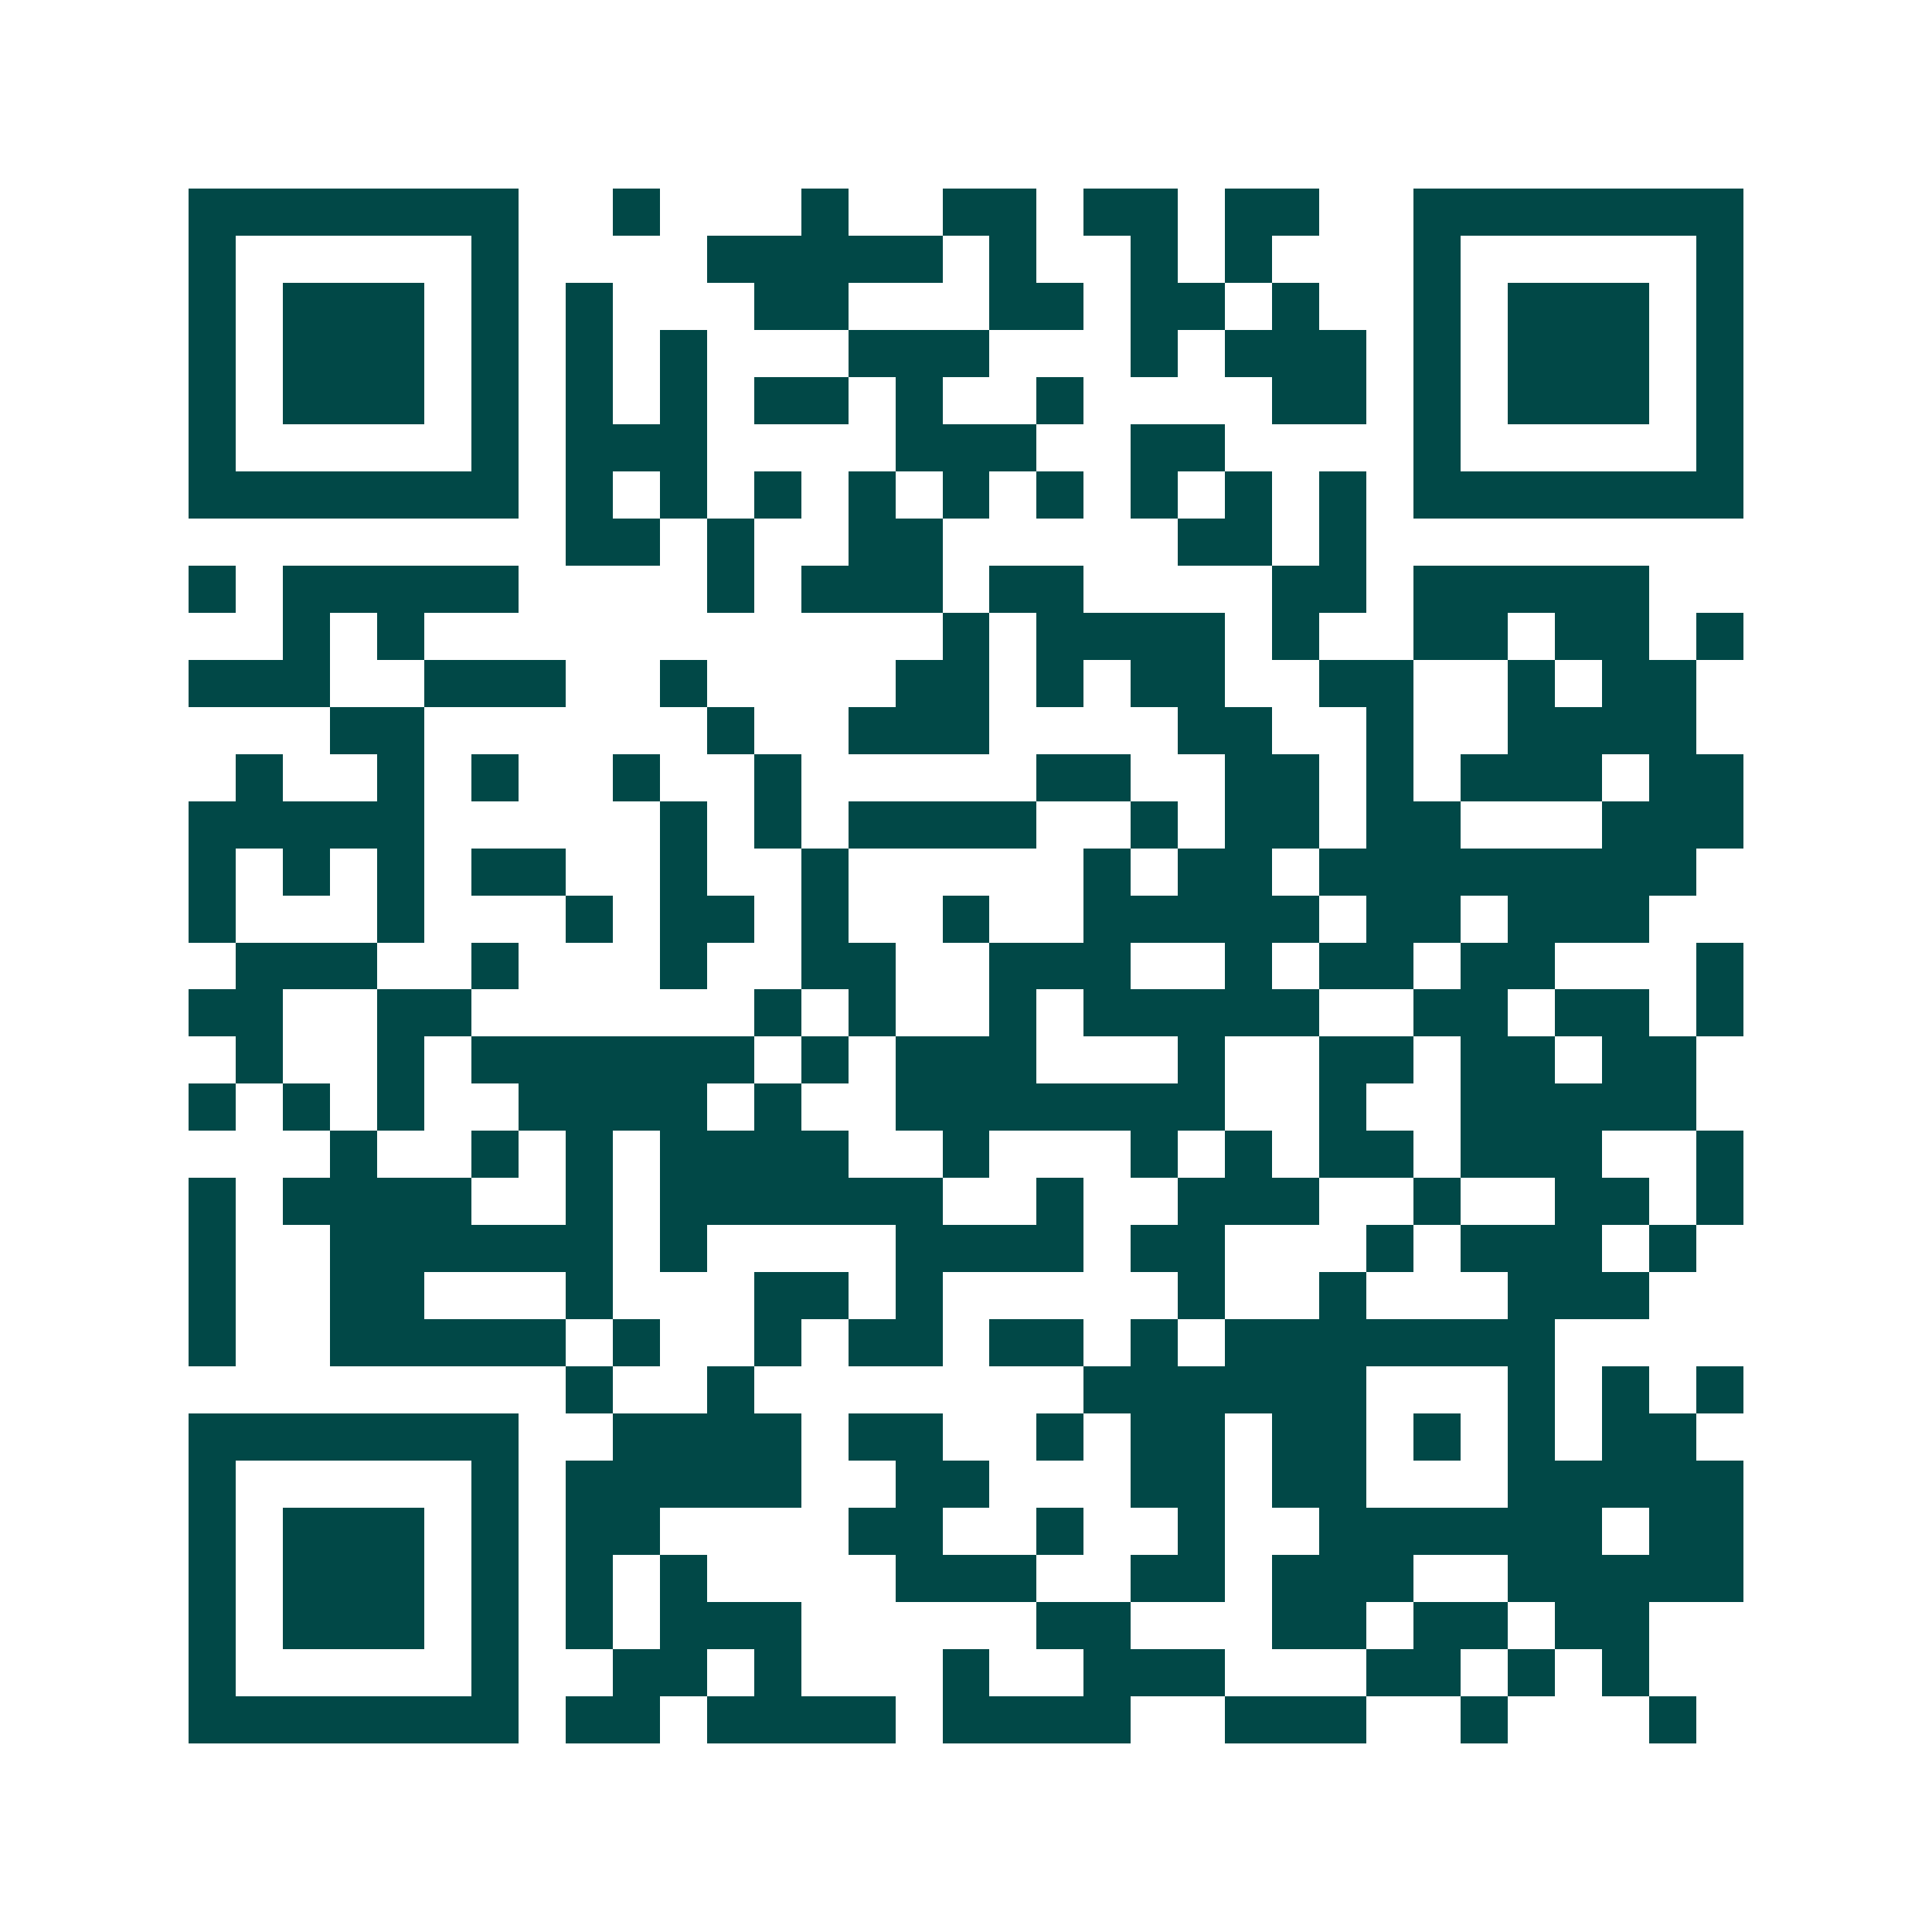 <svg xmlns="http://www.w3.org/2000/svg" width="200" height="200" viewBox="0 0 41 41" shape-rendering="crispEdges"><path fill="#ffffff" d="M0 0h41v41H0z"/><path stroke="#014847" d="M4 4.5h7m2 0h1m3 0h1m2 0h2m1 0h2m1 0h2m2 0h7M4 5.5h1m5 0h1m4 0h5m1 0h1m2 0h1m1 0h1m3 0h1m5 0h1M4 6.5h1m1 0h3m1 0h1m1 0h1m3 0h2m3 0h2m1 0h2m1 0h1m2 0h1m1 0h3m1 0h1M4 7.5h1m1 0h3m1 0h1m1 0h1m1 0h1m3 0h3m3 0h1m1 0h3m1 0h1m1 0h3m1 0h1M4 8.5h1m1 0h3m1 0h1m1 0h1m1 0h1m1 0h2m1 0h1m2 0h1m4 0h2m1 0h1m1 0h3m1 0h1M4 9.5h1m5 0h1m1 0h3m4 0h3m2 0h2m4 0h1m5 0h1M4 10.5h7m1 0h1m1 0h1m1 0h1m1 0h1m1 0h1m1 0h1m1 0h1m1 0h1m1 0h1m1 0h7M12 11.5h2m1 0h1m2 0h2m5 0h2m1 0h1M4 12.5h1m1 0h5m4 0h1m1 0h3m1 0h2m4 0h2m1 0h5M6 13.5h1m1 0h1m11 0h1m1 0h4m1 0h1m2 0h2m1 0h2m1 0h1M4 14.5h3m2 0h3m2 0h1m4 0h2m1 0h1m1 0h2m2 0h2m2 0h1m1 0h2M7 15.5h2m6 0h1m2 0h3m4 0h2m2 0h1m2 0h4M5 16.5h1m2 0h1m1 0h1m2 0h1m2 0h1m5 0h2m2 0h2m1 0h1m1 0h3m1 0h2M4 17.5h5m5 0h1m1 0h1m1 0h4m2 0h1m1 0h2m1 0h2m3 0h3M4 18.5h1m1 0h1m1 0h1m1 0h2m2 0h1m2 0h1m5 0h1m1 0h2m1 0h8M4 19.5h1m3 0h1m3 0h1m1 0h2m1 0h1m2 0h1m2 0h5m1 0h2m1 0h3M5 20.5h3m2 0h1m3 0h1m2 0h2m2 0h3m2 0h1m1 0h2m1 0h2m3 0h1M4 21.5h2m2 0h2m6 0h1m1 0h1m2 0h1m1 0h5m2 0h2m1 0h2m1 0h1M5 22.5h1m2 0h1m1 0h6m1 0h1m1 0h3m3 0h1m2 0h2m1 0h2m1 0h2M4 23.5h1m1 0h1m1 0h1m2 0h4m1 0h1m2 0h7m2 0h1m2 0h5M7 24.5h1m2 0h1m1 0h1m1 0h4m2 0h1m3 0h1m1 0h1m1 0h2m1 0h3m2 0h1M4 25.5h1m1 0h4m2 0h1m1 0h6m2 0h1m2 0h3m2 0h1m2 0h2m1 0h1M4 26.5h1m2 0h6m1 0h1m4 0h4m1 0h2m3 0h1m1 0h3m1 0h1M4 27.5h1m2 0h2m3 0h1m3 0h2m1 0h1m5 0h1m2 0h1m3 0h3M4 28.5h1m2 0h5m1 0h1m2 0h1m1 0h2m1 0h2m1 0h1m1 0h7M12 29.5h1m2 0h1m7 0h6m3 0h1m1 0h1m1 0h1M4 30.5h7m2 0h4m1 0h2m2 0h1m1 0h2m1 0h2m1 0h1m1 0h1m1 0h2M4 31.5h1m5 0h1m1 0h5m2 0h2m3 0h2m1 0h2m3 0h5M4 32.5h1m1 0h3m1 0h1m1 0h2m4 0h2m2 0h1m2 0h1m2 0h6m1 0h2M4 33.5h1m1 0h3m1 0h1m1 0h1m1 0h1m4 0h3m2 0h2m1 0h3m2 0h5M4 34.5h1m1 0h3m1 0h1m1 0h1m1 0h3m5 0h2m3 0h2m1 0h2m1 0h2M4 35.5h1m5 0h1m2 0h2m1 0h1m3 0h1m2 0h3m3 0h2m1 0h1m1 0h1M4 36.5h7m1 0h2m1 0h4m1 0h4m2 0h3m2 0h1m3 0h1"/></svg>
